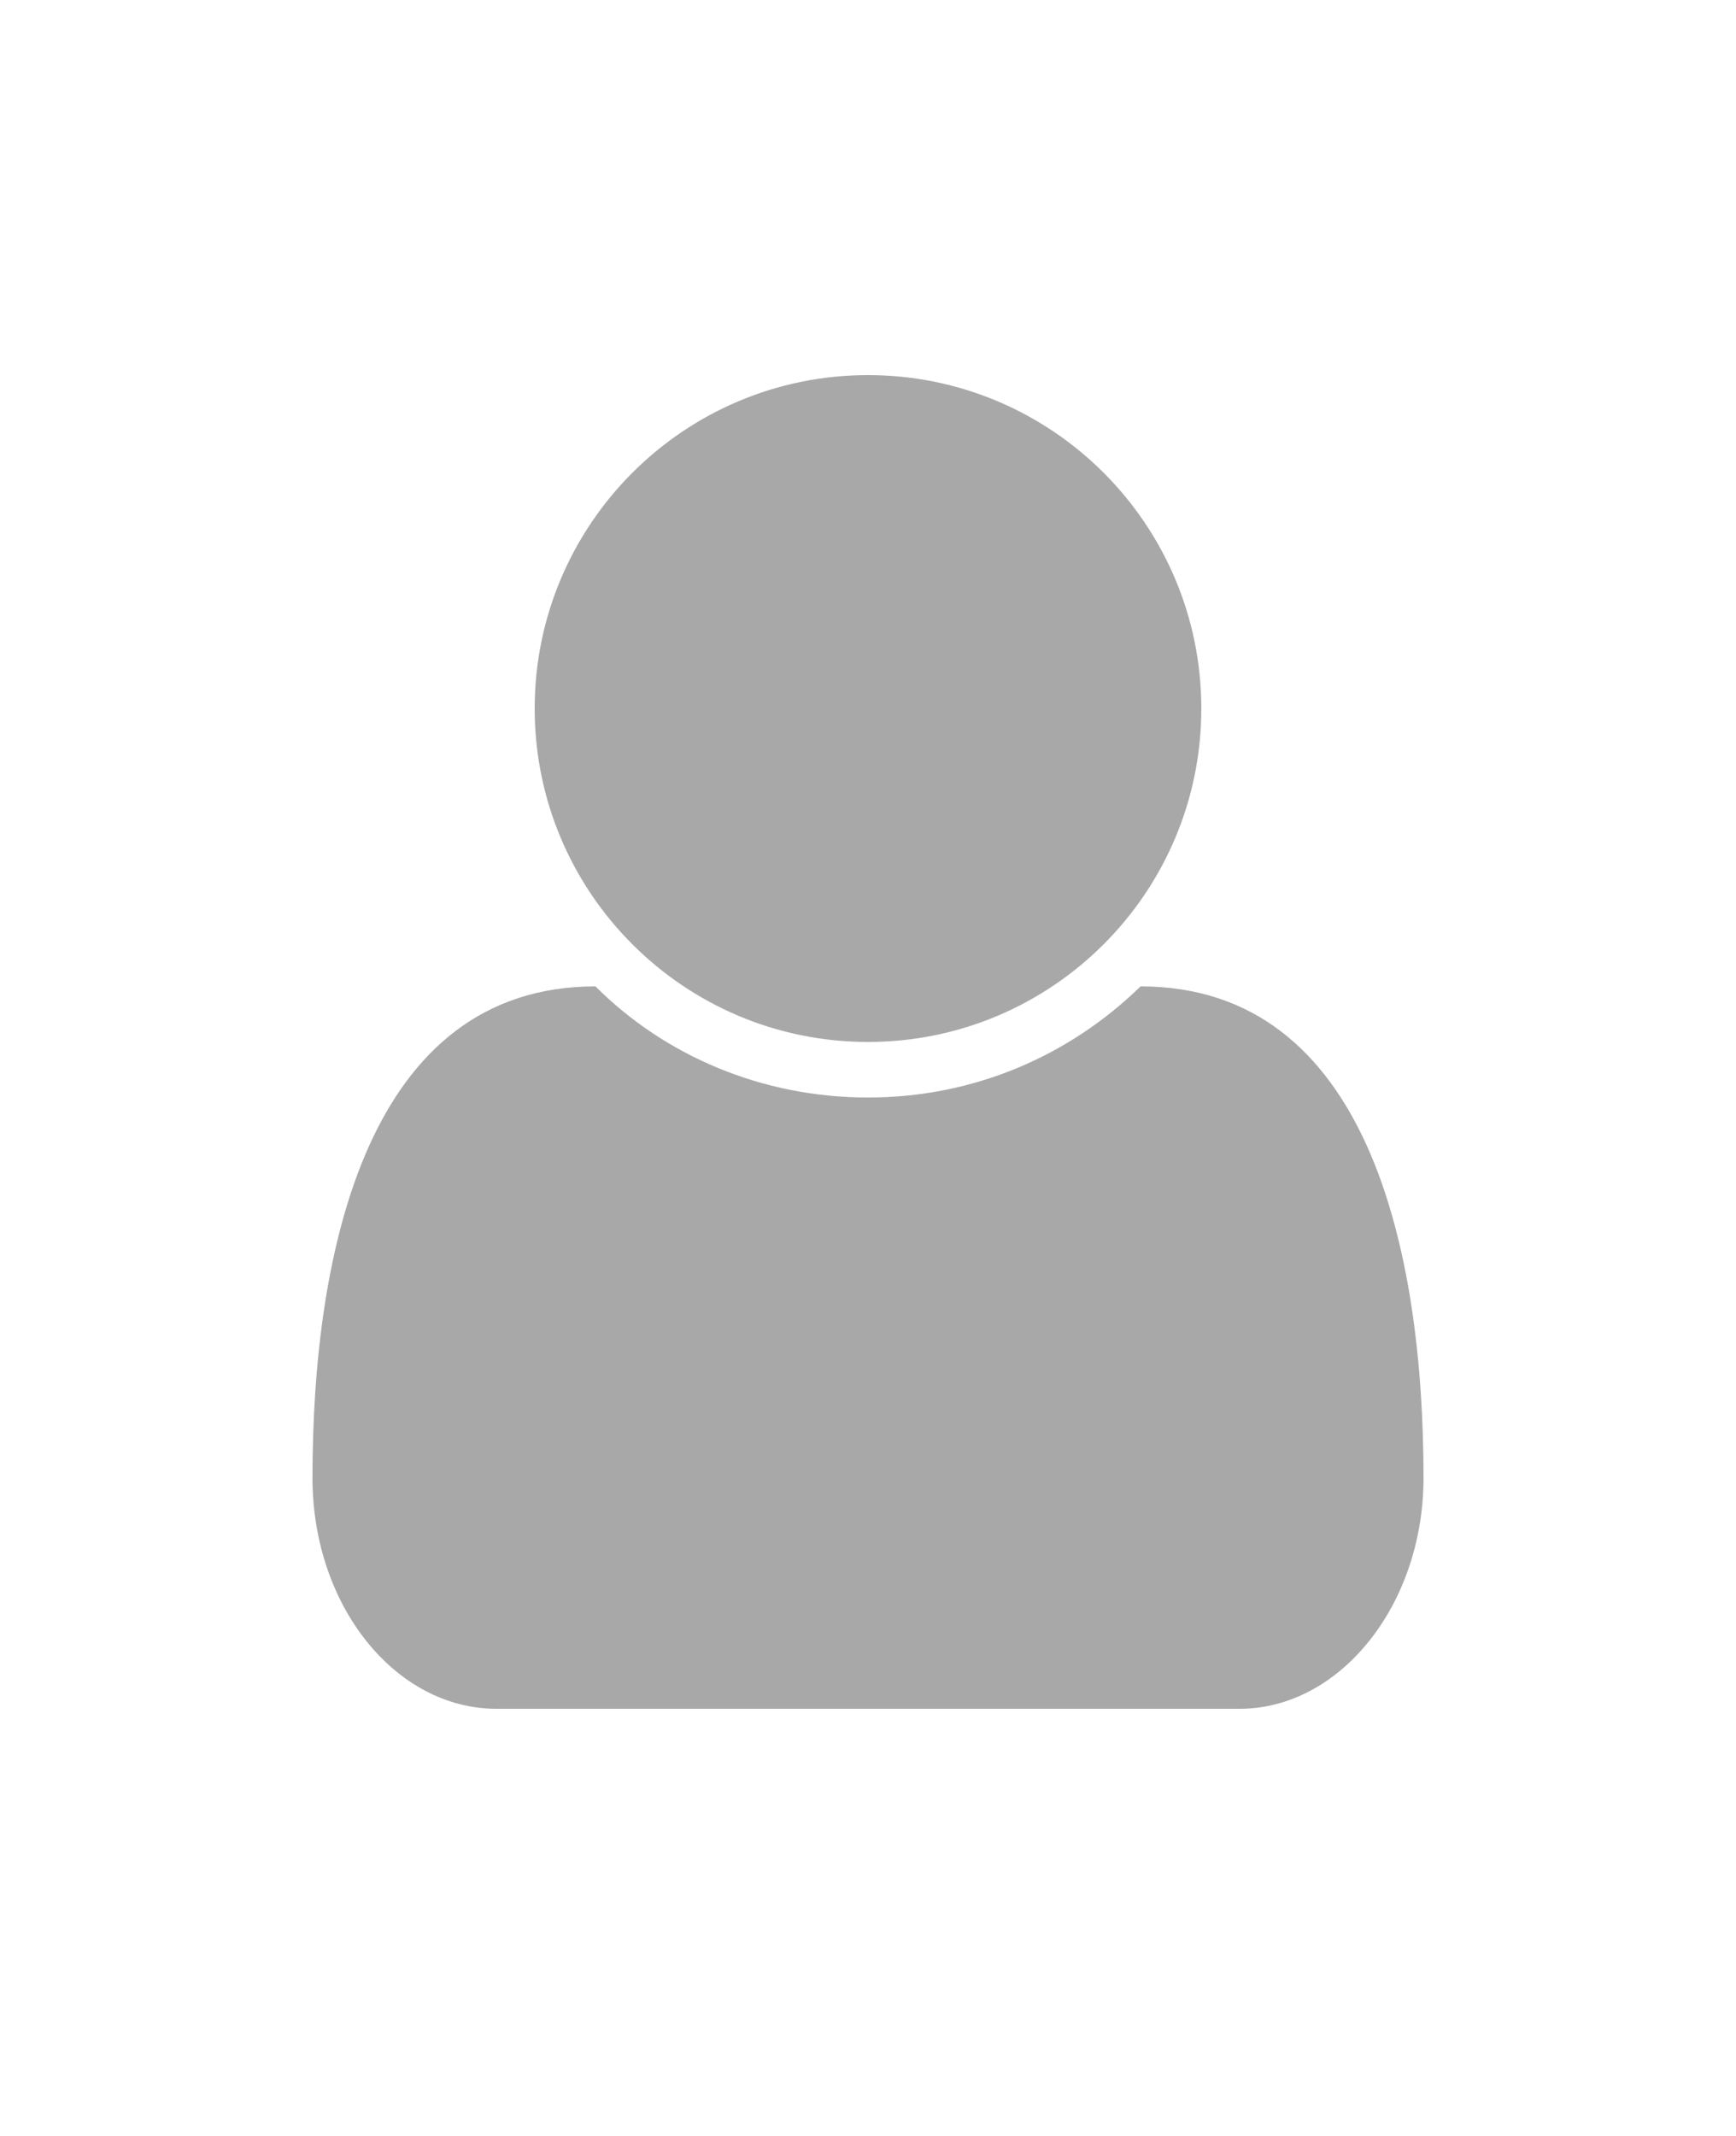 <?xml version="1.0" encoding="utf-8"?>
<!-- Generator: Adobe Illustrator 21.0.0, SVG Export Plug-In . SVG Version: 6.00 Build 0)  -->
<svg version="1.1" xmlns="http://www.w3.org/2000/svg" xmlns:xlink="http://www.w3.org/1999/xlink" x="0px" y="0px"
	 viewBox="0 0 100 123" style="enable-background:new 0 0 100 123;" xml:space="preserve">
<style type="text/css">
	.st0{fill:#A8A8A8;}
	.st1{display:none;}
	.st2{display:inline;}
</style>
<g id="user">
	<path class="st0" d="M82,85.1c0,7.3-4.8,13.3-10.6,13.3H28.6c-5.8,0-10.6-5.9-10.6-13.3c0-13.1,3.2-28.3,16.3-28.3
		c4,4,9.6,6.4,15.7,6.4s11.6-2.4,15.7-6.4C78.8,56.8,82,72,82,85.1z M69.2,40.8C69.2,51.4,60.6,60,50,60s-19.2-8.6-19.2-19.2
		S39.4,21.6,50,21.6S69.2,30.2,69.2,40.8z"/>
</g>
<g id="Layer_2" class="st1">
	<path class="st2" d="M59.1,88.1v-7.5c10-5.6,18.2-19.7,18.2-33.7C77.2,24.3,77.2,6,50,6S22.8,24.3,22.8,46.8
		c0,14.1,8.2,28.1,18.2,33.7v7.5c-30.8,2.5-54.5,17.6-54.5,35.9h127.1C113.5,105.7,89.9,90.6,59.1,88.1z"/>
</g>
</svg>
